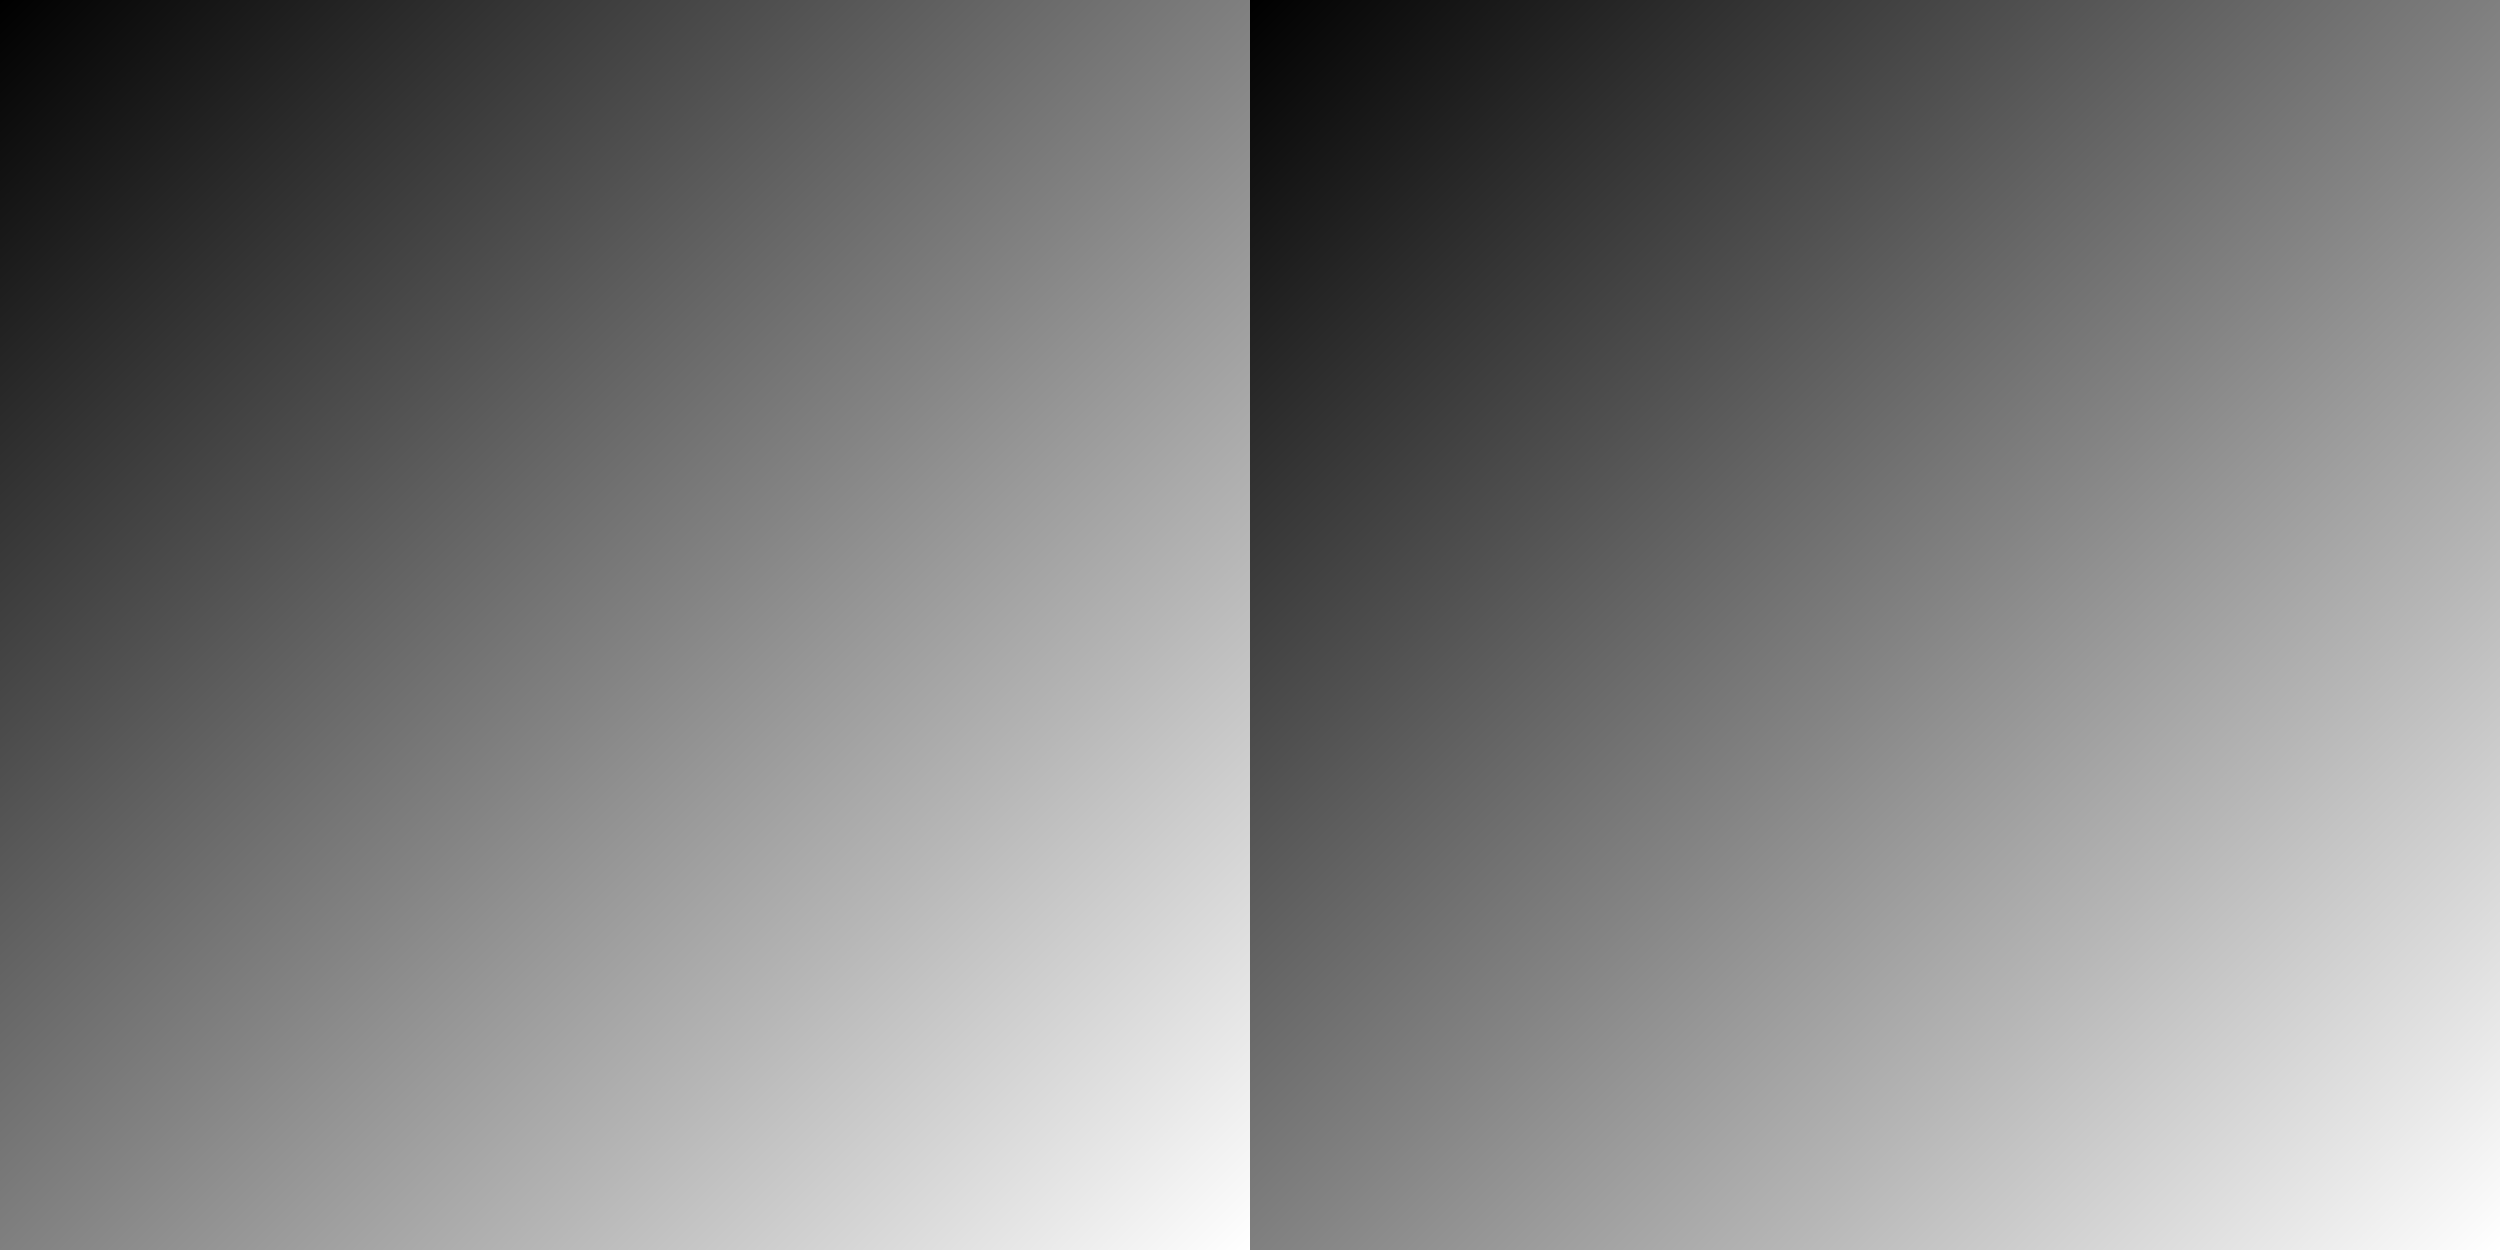 <?xml version="1.0"?>
<svg xmlns="http://www.w3.org/2000/svg" xmlns:xlink="http://www.w3.org/1999/xlink" width="400" height="200" viewBox="0 0 400 200">
  <defs>
    <linearGradient id="b">
      <stop offset="0"/>
      <stop offset="1" stop-color="#fff"/>
    </linearGradient>
    <linearGradient xlink:href="#b" id="f" gradientUnits="userSpaceOnUse" gradientTransform="translate(337.624 -1767.602)" x1="-337.624" y1="1767.602" x2="-137.624" y2="1967.602"/>
    <linearGradient xlink:href="#b" id="d" gradientUnits="userSpaceOnUse" gradientTransform="translate(537.624 -1767.602)" x1="-337.624" y1="1767.602" x2="-137.624" y2="1967.602"/>
    <pattern patternTransform="translate(0 184)" id="c" xlink:href="#a"/>
    <pattern patternUnits="userSpaceOnUse" width="16" height="16" patternTransform="translate(0 1584)" id="a">
      <g color="#fff" stroke-linecap="round" stroke-linejoin="round" stroke-miterlimit="4.048">
        <path d="M8 1584h8v8l-8 8H0v-8z" style="isolation:auto;mix-blend-mode:normal;solid-color:#fff;solid-opacity:1;marker:none" overflow="visible" fill="#666" enable-background="accumulate" transform="translate(0 -1584)"/>
        <path d="M16 1592v8H8v-16H0v8z" style="isolation:auto;mix-blend-mode:normal;solid-color:#fff;solid-opacity:1;marker:none" overflow="visible" fill="#999" enable-background="accumulate" transform="translate(0 -1584)"/>
      </g>
    </pattern>
    <filter width="1" height="1" y="0" x="0" id="g" color-interpolation-filters="sRGB">
      <feFlood result="result8" flood-color="red"/>
      <feFlood result="result9" flood-color="#0FF"/>
      <feColorMatrix in="SourceGraphic" result="result4" type="luminanceToAlpha"/>
      <feComponentTransfer result="result10">
        <feFuncR type="identity"/>
        <feFuncG type="identity"/>
        <feFuncB type="identity"/>
        <feFuncA intercept="-5" type="linear" slope="10"/>
      </feComponentTransfer>
      <feComponentTransfer result="result11">
        <feFuncR type="identity"/>
        <feFuncG type="identity"/>
        <feFuncB type="identity"/>
        <feFuncA type="linear" slope="10"/>
      </feComponentTransfer>
      <feComponentTransfer result="result14">
        <feFuncR type="identity"/>
        <feFuncG type="identity"/>
        <feFuncB type="identity"/>
        <feFuncA type="linear" slope="10"/>
      </feComponentTransfer>
      <feFlood result="result3"/>
      <feFlood result="result1" flood-color="#FFF"/>
      <feComposite operator="in" in2="result14" in="result3" result="result2"/>
      <feComposite in2="result1" in="result2"/>
      <feColorMatrix result="result5" type="luminanceToAlpha"/>
      <feComponentTransfer result="result15">
        <feFuncR type="identity"/>
        <feFuncG type="identity"/>
        <feFuncB type="identity"/>
        <feFuncA type="linear"/>
      </feComponentTransfer>
      <feComposite operator="in" in="result9" result="result6" in2="result15"/>
      <feComposite operator="in" in="result8" result="result7" in2="result15"/>
      <feComposite k2="1" operator="arithmetic" in2="result6" result="result13"/>
      <feComposite in2="SourceGraphic" operator="in"/>
    </filter>
    <filter id="e" x="0" y="0" height="1" width="1" color-interpolation-filters="sRGB">
      <feFlood flood-color="red" result="result8"/>
      <feFlood flood-color="#0FF" result="result9"/>
      <feColorMatrix type="luminanceToAlpha" result="result4" in="SourceGraphic"/>
      <feComponentTransfer result="result11">
        <feFuncR type="identity"/>
        <feFuncG type="identity"/>
        <feFuncB type="identity"/>
        <feFuncA slope="10" type="discrete" tableValues="0 1"/>
      </feComponentTransfer>
      <feFlood result="result3"/>
      <feFlood flood-color="#FFF" result="result1"/>
      <feComposite result="result2" in="result3" in2="result11" operator="in"/>
      <feComposite in="result2" in2="result1"/>
      <feColorMatrix type="luminanceToAlpha" result="result5"/>
      <feComponentTransfer result="result15">
        <feFuncR type="identity"/>
        <feFuncG type="identity"/>
        <feFuncB type="identity"/>
        <feFuncA type="linear"/>
      </feComponentTransfer>
      <feComposite in2="result15" result="result6" in="result9" operator="in"/>
      <feComposite in2="result15" result="result7" in="result8" operator="in"/>
      <feComposite result="result13" in2="result6" operator="arithmetic" k2="1"/>
      <feComposite operator="in" in2="SourceGraphic"/>
    </filter>
  </defs>
  <path style="isolation:auto;mix-blend-mode:normal;solid-color:#fff;solid-opacity:1;marker:none" d="M0 0h400v200H0z" color="#fff" overflow="visible" fill="url(#c)" enable-background="accumulate"/>
  <path style="isolation:auto;mix-blend-mode:normal;solid-color:#fff;solid-opacity:1;marker:none" d="M200 0h200v200H200z" color="#fff" overflow="visible" fill="url(#d)" enable-background="accumulate" filter="url(#e)"/>
  <path d="M0 0h200v200H0z" style="isolation:auto;mix-blend-mode:normal;solid-color:#fff;solid-opacity:1;marker:none" color="#fff" overflow="visible" fill="url(#f)" enable-background="accumulate" filter="url(#g)"/>
</svg>
